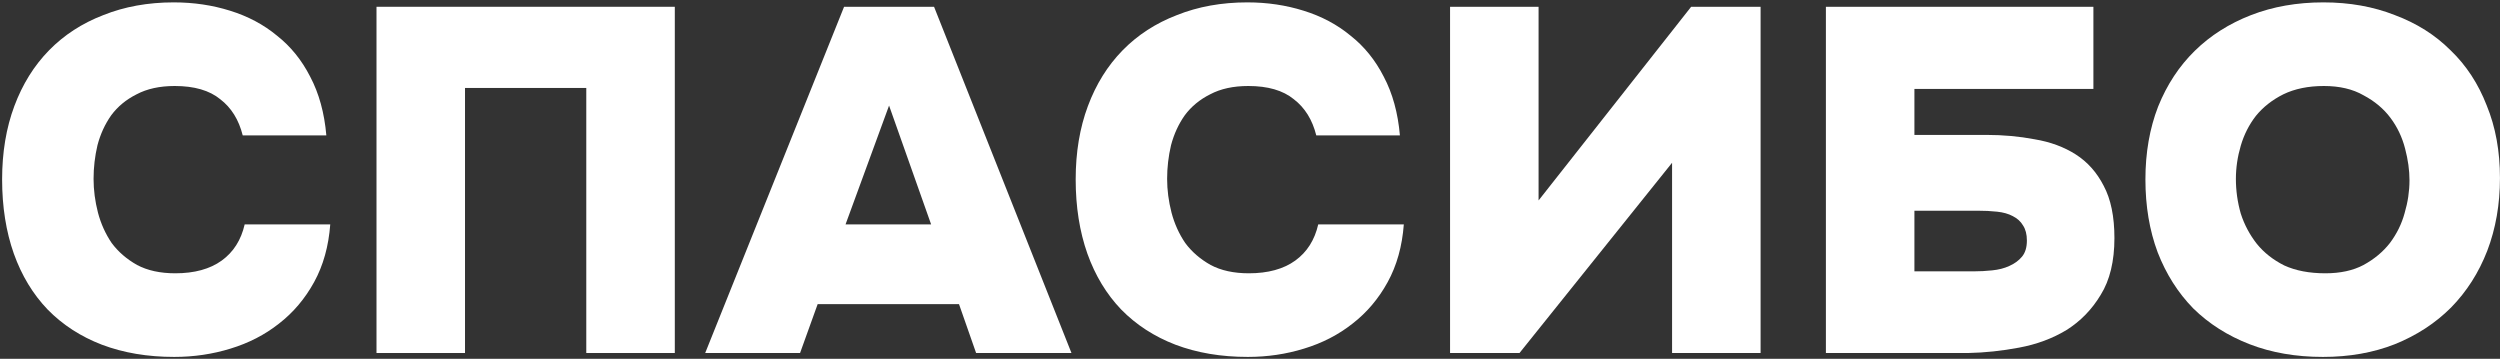 <?xml version="1.0" encoding="UTF-8"?> <svg xmlns="http://www.w3.org/2000/svg" width="864" height="124" viewBox="0 0 864 124" fill="none"><rect x="0" y="0" width="864" height="124" fill="#333333" stroke="none"/> <path d="M32.337 61.834C32.337 65.664 32.844 69.552 33.858 73.495C34.872 77.326 36.449 80.819 38.59 83.974C40.843 87.016 43.773 89.551 47.378 91.579C50.984 93.494 55.378 94.452 60.561 94.452C67.208 94.452 72.56 92.987 76.617 90.058C80.673 87.128 83.32 82.959 84.56 77.551H114.136C113.573 85.1 111.714 91.748 108.559 97.494C105.404 103.24 101.348 108.029 96.39 111.86C91.545 115.69 85.968 118.564 79.659 120.479C73.462 122.394 66.983 123.352 60.223 123.352C50.984 123.352 42.646 121.944 35.21 119.127C27.886 116.31 21.633 112.254 16.45 106.958C11.38 101.663 7.493 95.241 4.789 87.692C2.084 80.03 0.732 71.467 0.732 62.003C0.732 52.651 2.141 44.2 4.958 36.652C7.774 29.103 11.774 22.68 16.957 17.385C22.14 12.089 28.393 8.033 35.717 5.216C43.041 2.287 51.153 0.822 60.054 0.822C66.927 0.822 73.405 1.78 79.49 3.695C85.686 5.611 91.095 8.484 95.714 12.315C100.446 16.033 104.277 20.765 107.207 26.511C110.249 32.257 112.108 39.018 112.784 46.792H83.884C82.532 41.384 79.94 37.215 76.109 34.285C72.391 31.243 67.152 29.722 60.392 29.722C55.209 29.722 50.815 30.68 47.209 32.595C43.604 34.398 40.674 36.821 38.421 39.863C36.28 42.905 34.703 46.341 33.689 50.172C32.787 54.003 32.337 57.89 32.337 61.834Z" fill="white"></path> <path d="M233.212 2.343V122H202.622V30.398H160.708V122H130.118V2.343H233.212Z" fill="white"></path> <path d="M276.501 122H243.714L291.712 2.343H322.809L370.3 122H337.344L331.428 105.099H282.586L276.501 122ZM321.795 77.551L307.261 36.483L292.219 77.551H321.795Z" fill="white"></path> <path d="M403.359 61.834C403.359 65.664 403.866 69.552 404.88 73.495C405.894 77.326 407.472 80.819 409.613 83.974C411.866 87.016 414.795 89.551 418.401 91.579C422.006 93.494 426.401 94.452 431.583 94.452C438.231 94.452 443.583 92.987 447.639 90.058C451.695 87.128 454.343 82.959 455.582 77.551H485.159C484.595 85.1 482.736 91.748 479.581 97.494C476.427 103.24 472.37 108.029 467.413 111.86C462.568 115.69 456.991 118.564 450.681 120.479C444.484 122.394 438.006 123.352 431.245 123.352C422.006 123.352 413.669 121.944 406.232 119.127C398.909 116.31 392.656 112.254 387.473 106.958C382.402 101.663 378.515 95.241 375.811 87.692C373.107 80.03 371.755 71.467 371.755 62.003C371.755 52.651 373.163 44.2 375.98 36.652C378.797 29.103 382.797 22.68 387.98 17.385C393.163 12.089 399.416 8.033 406.739 5.216C414.063 2.287 422.175 0.822 431.076 0.822C437.949 0.822 444.428 1.78 450.512 3.695C456.709 5.611 462.117 8.484 466.737 12.315C471.469 16.033 475.3 20.765 478.229 26.511C481.271 32.257 483.131 39.018 483.807 46.792H454.906C453.554 41.384 450.963 37.215 447.132 34.285C443.414 31.243 438.175 29.722 431.414 29.722C426.232 29.722 421.837 30.68 418.232 32.595C414.626 34.398 411.697 36.821 409.444 39.863C407.303 42.905 405.725 46.341 404.711 50.172C403.81 54.003 403.359 57.89 403.359 61.834Z" fill="white"></path> <path d="M531.731 69.27L584.461 2.343H608.46V122H577.869V56.256L525.139 122H501.14V2.343H531.731V69.27Z" fill="white"></path> <path d="M631.031 122V2.343H723.478V30.736H661.622V46.623H686.466C692.324 46.623 697.902 47.13 703.197 48.144C708.605 49.045 713.338 50.792 717.394 53.383C721.45 55.975 724.661 59.58 727.027 64.2C729.506 68.819 730.745 74.847 730.745 82.283C730.745 90.283 729.168 96.818 726.013 101.888C722.971 106.958 719.027 111.015 714.183 114.057C709.338 116.986 703.873 119.014 697.789 120.141C691.817 121.268 685.958 121.887 680.212 122H631.031ZM661.622 93.776H682.24C684.268 93.776 686.353 93.663 688.494 93.438C690.747 93.213 692.719 92.706 694.409 91.917C696.212 91.128 697.676 90.058 698.803 88.706C699.93 87.354 700.493 85.495 700.493 83.128C700.493 80.988 700.042 79.241 699.141 77.889C698.352 76.537 697.169 75.467 695.592 74.678C694.127 73.889 692.324 73.382 690.184 73.157C688.156 72.932 685.902 72.819 683.423 72.819H661.622V93.776Z" fill="white"></path> <path d="M802.976 0.822C811.99 0.822 820.215 2.287 827.651 5.216C835.2 8.033 841.622 12.089 846.918 17.385C852.326 22.568 856.495 28.934 859.424 36.483C862.466 43.919 863.987 52.257 863.987 61.496C863.987 70.622 862.523 79.016 859.593 86.678C856.664 94.227 852.495 100.761 847.087 106.282C841.678 111.691 835.2 115.916 827.651 118.958C820.215 121.887 811.933 123.352 802.807 123.352C793.455 123.352 785.005 121.887 777.456 118.958C769.907 116.028 763.428 111.916 758.02 106.62C752.724 101.212 748.612 94.734 745.682 87.185C742.866 79.636 741.457 71.242 741.457 62.003C741.457 52.764 742.922 44.37 745.852 36.821C748.894 29.272 753.119 22.849 758.527 17.554C763.935 12.258 770.414 8.146 777.963 5.216C785.512 2.287 793.849 0.822 802.976 0.822ZM772.724 61.834C772.724 65.89 773.287 69.89 774.414 73.833C775.653 77.664 777.512 81.157 779.991 84.311C782.47 87.354 785.624 89.832 789.455 91.748C793.399 93.55 798.131 94.452 803.652 94.452C808.835 94.452 813.229 93.494 816.834 91.579C820.552 89.551 823.595 87.016 825.961 83.974C828.327 80.819 830.017 77.382 831.031 73.664C832.158 69.833 832.721 66.059 832.721 62.341C832.721 58.848 832.214 55.186 831.2 51.355C830.186 47.412 828.496 43.862 826.13 40.708C823.764 37.553 820.665 34.962 816.834 32.933C813.116 30.793 808.553 29.722 803.145 29.722C797.737 29.722 793.061 30.68 789.117 32.595C785.286 34.511 782.132 36.99 779.653 40.032C777.287 43.074 775.54 46.51 774.414 50.341C773.287 54.172 772.724 58.003 772.724 61.834Z" fill="white"></path> </svg> 
